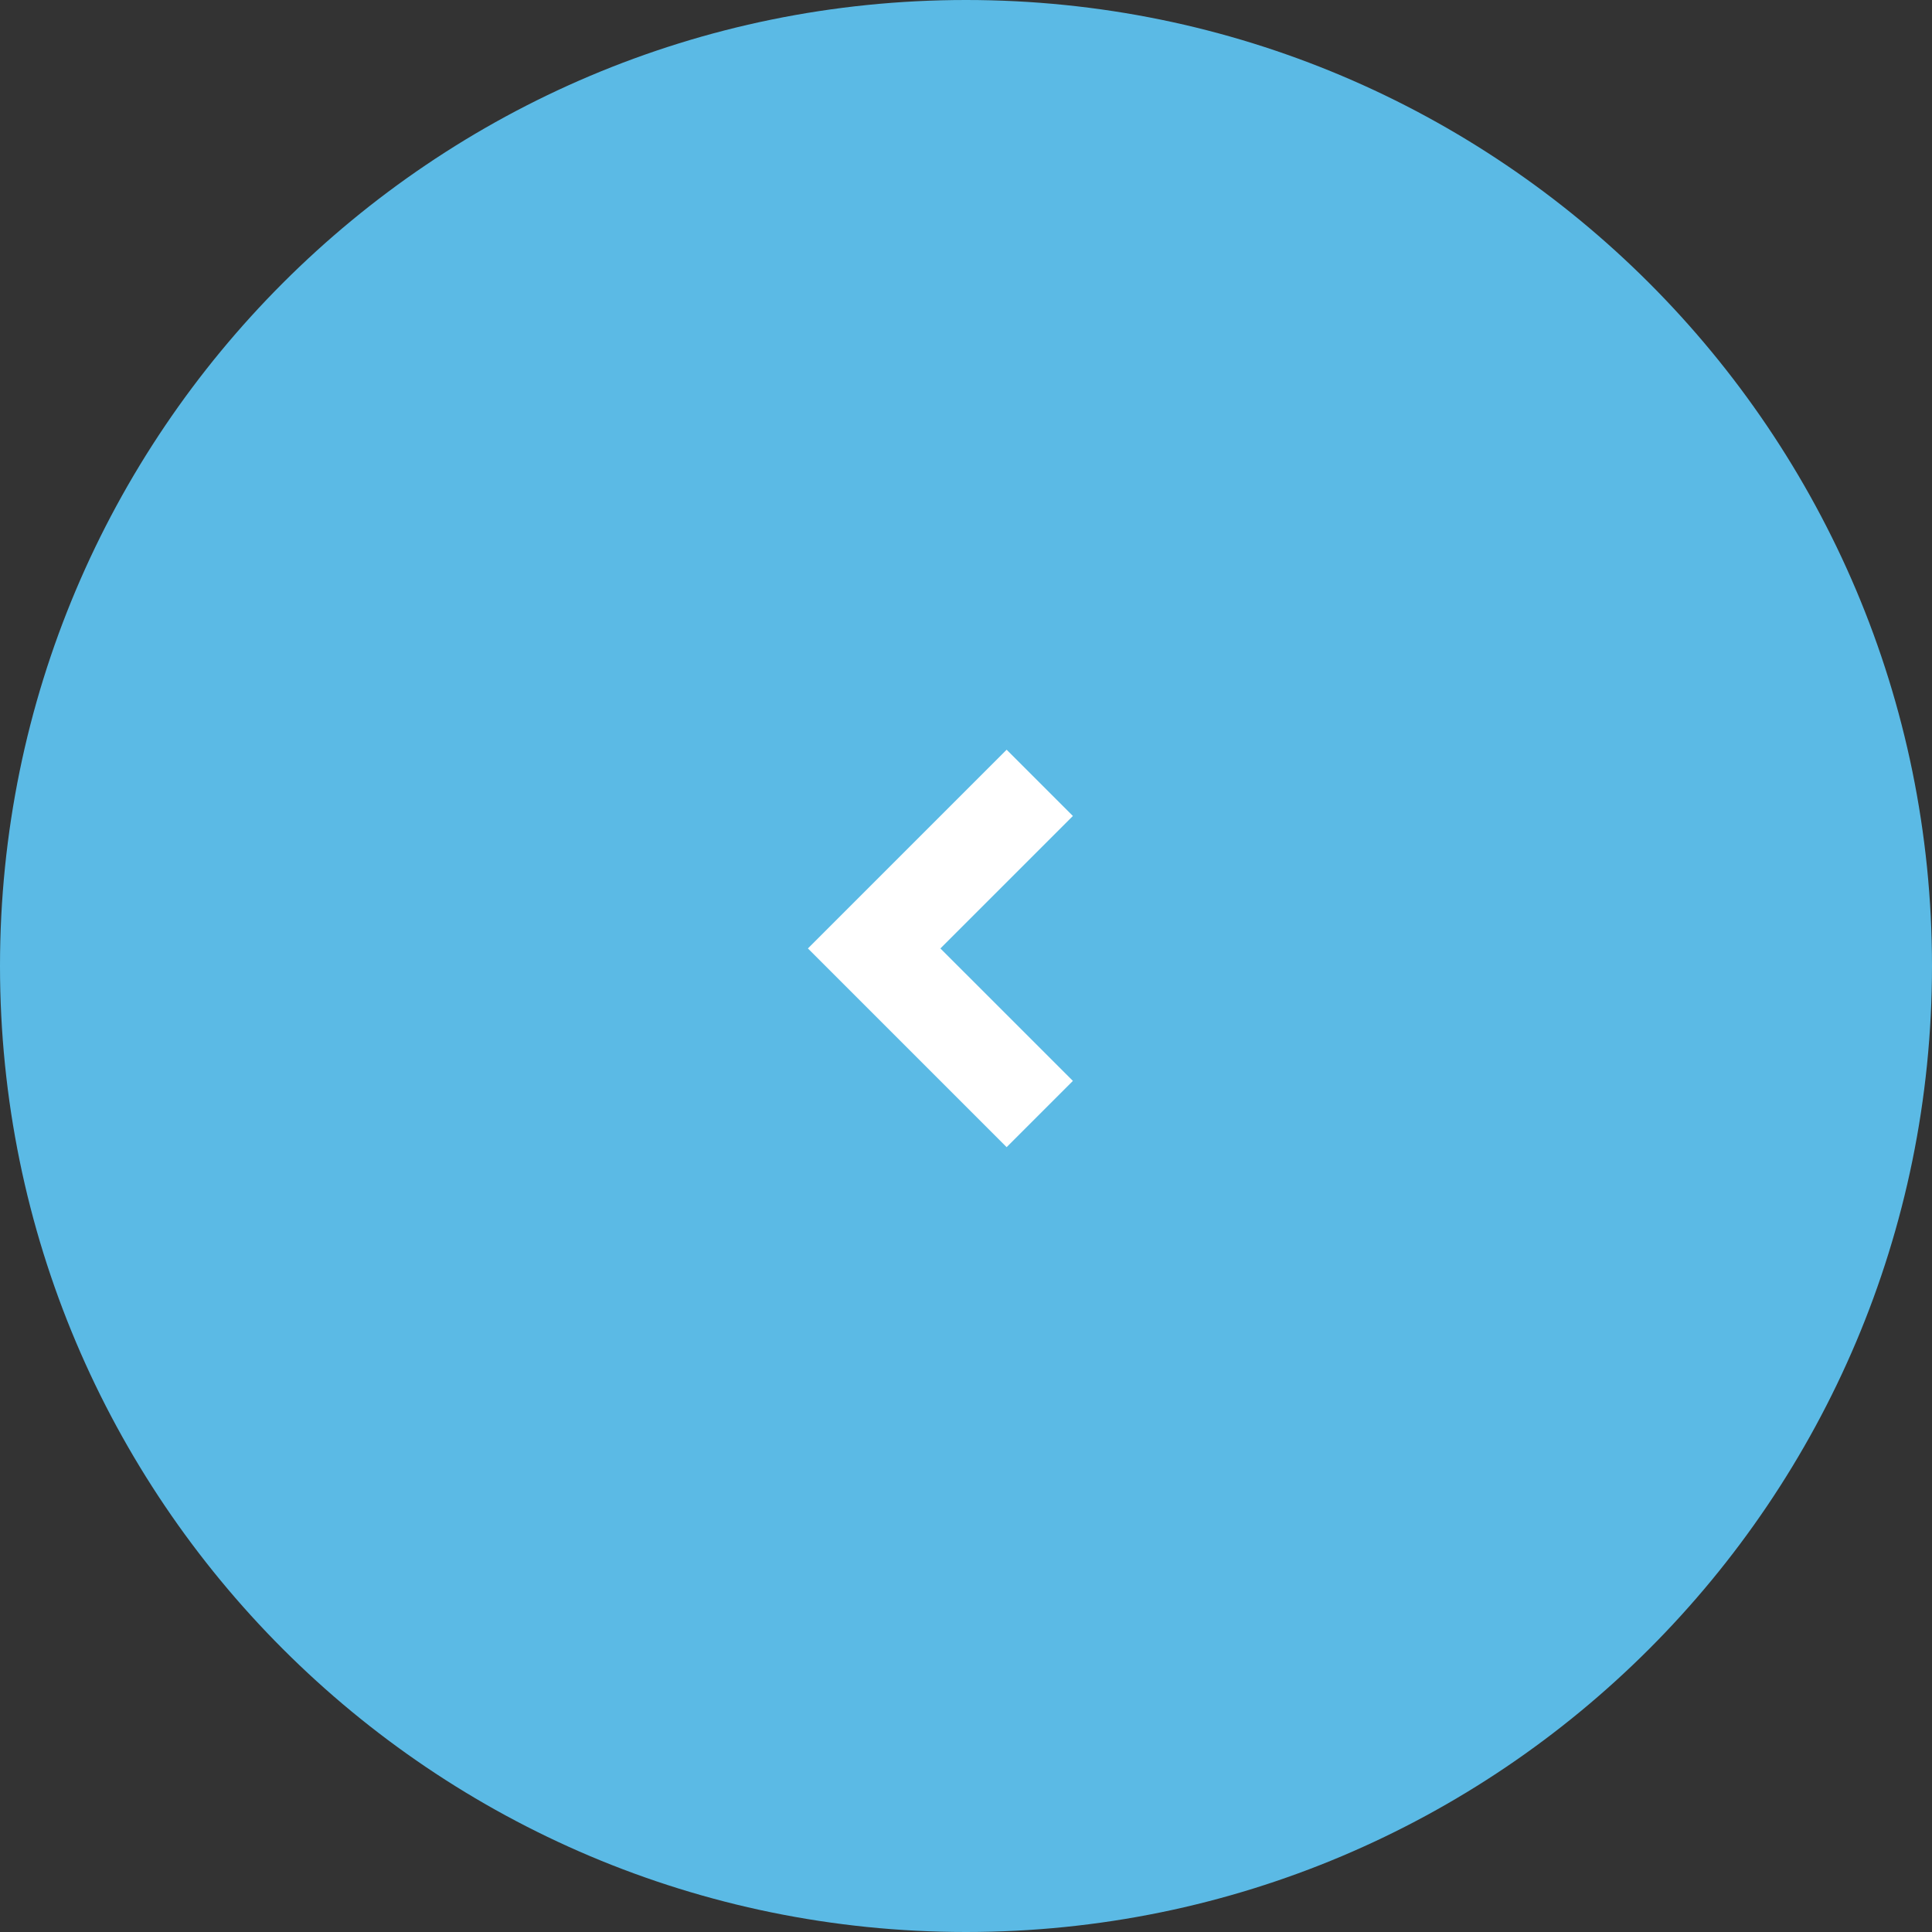 <?xml version="1.0" encoding="UTF-8"?> <svg xmlns="http://www.w3.org/2000/svg" width="55" height="55" viewBox="0 0 55 55" fill="none"><rect x="0" y="0" width="55" height="55" fill="#333333" stroke="none"/><g clip-path="url(#clip0_15_251)"><path d="M0 27.5C0 12.312 12.312 0 27.5 0C42.688 0 55 12.312 55 27.5C55 42.688 42.688 55 27.5 55C12.312 55 0 42.688 0 27.5Z" fill="#5BBAE5"></path><mask id="mask0_15_251" style="mask-type:luminance" maskUnits="userSpaceOnUse" x="11" y="11" width="32" height="32"><path d="M43 11L43 43L11 43L11 11L43 11Z" fill="white"></path></mask><g mask="url(#mask0_15_251)"><path d="M23 27L28.657 32.657L30.543 30.771L26.771 27L30.543 23.229L28.657 21.343L23 27Z" fill="white"></path></g></g><defs><clipPath id="clip0_15_251"><rect width="55" height="55" fill="white"></rect></clipPath></defs></svg> 